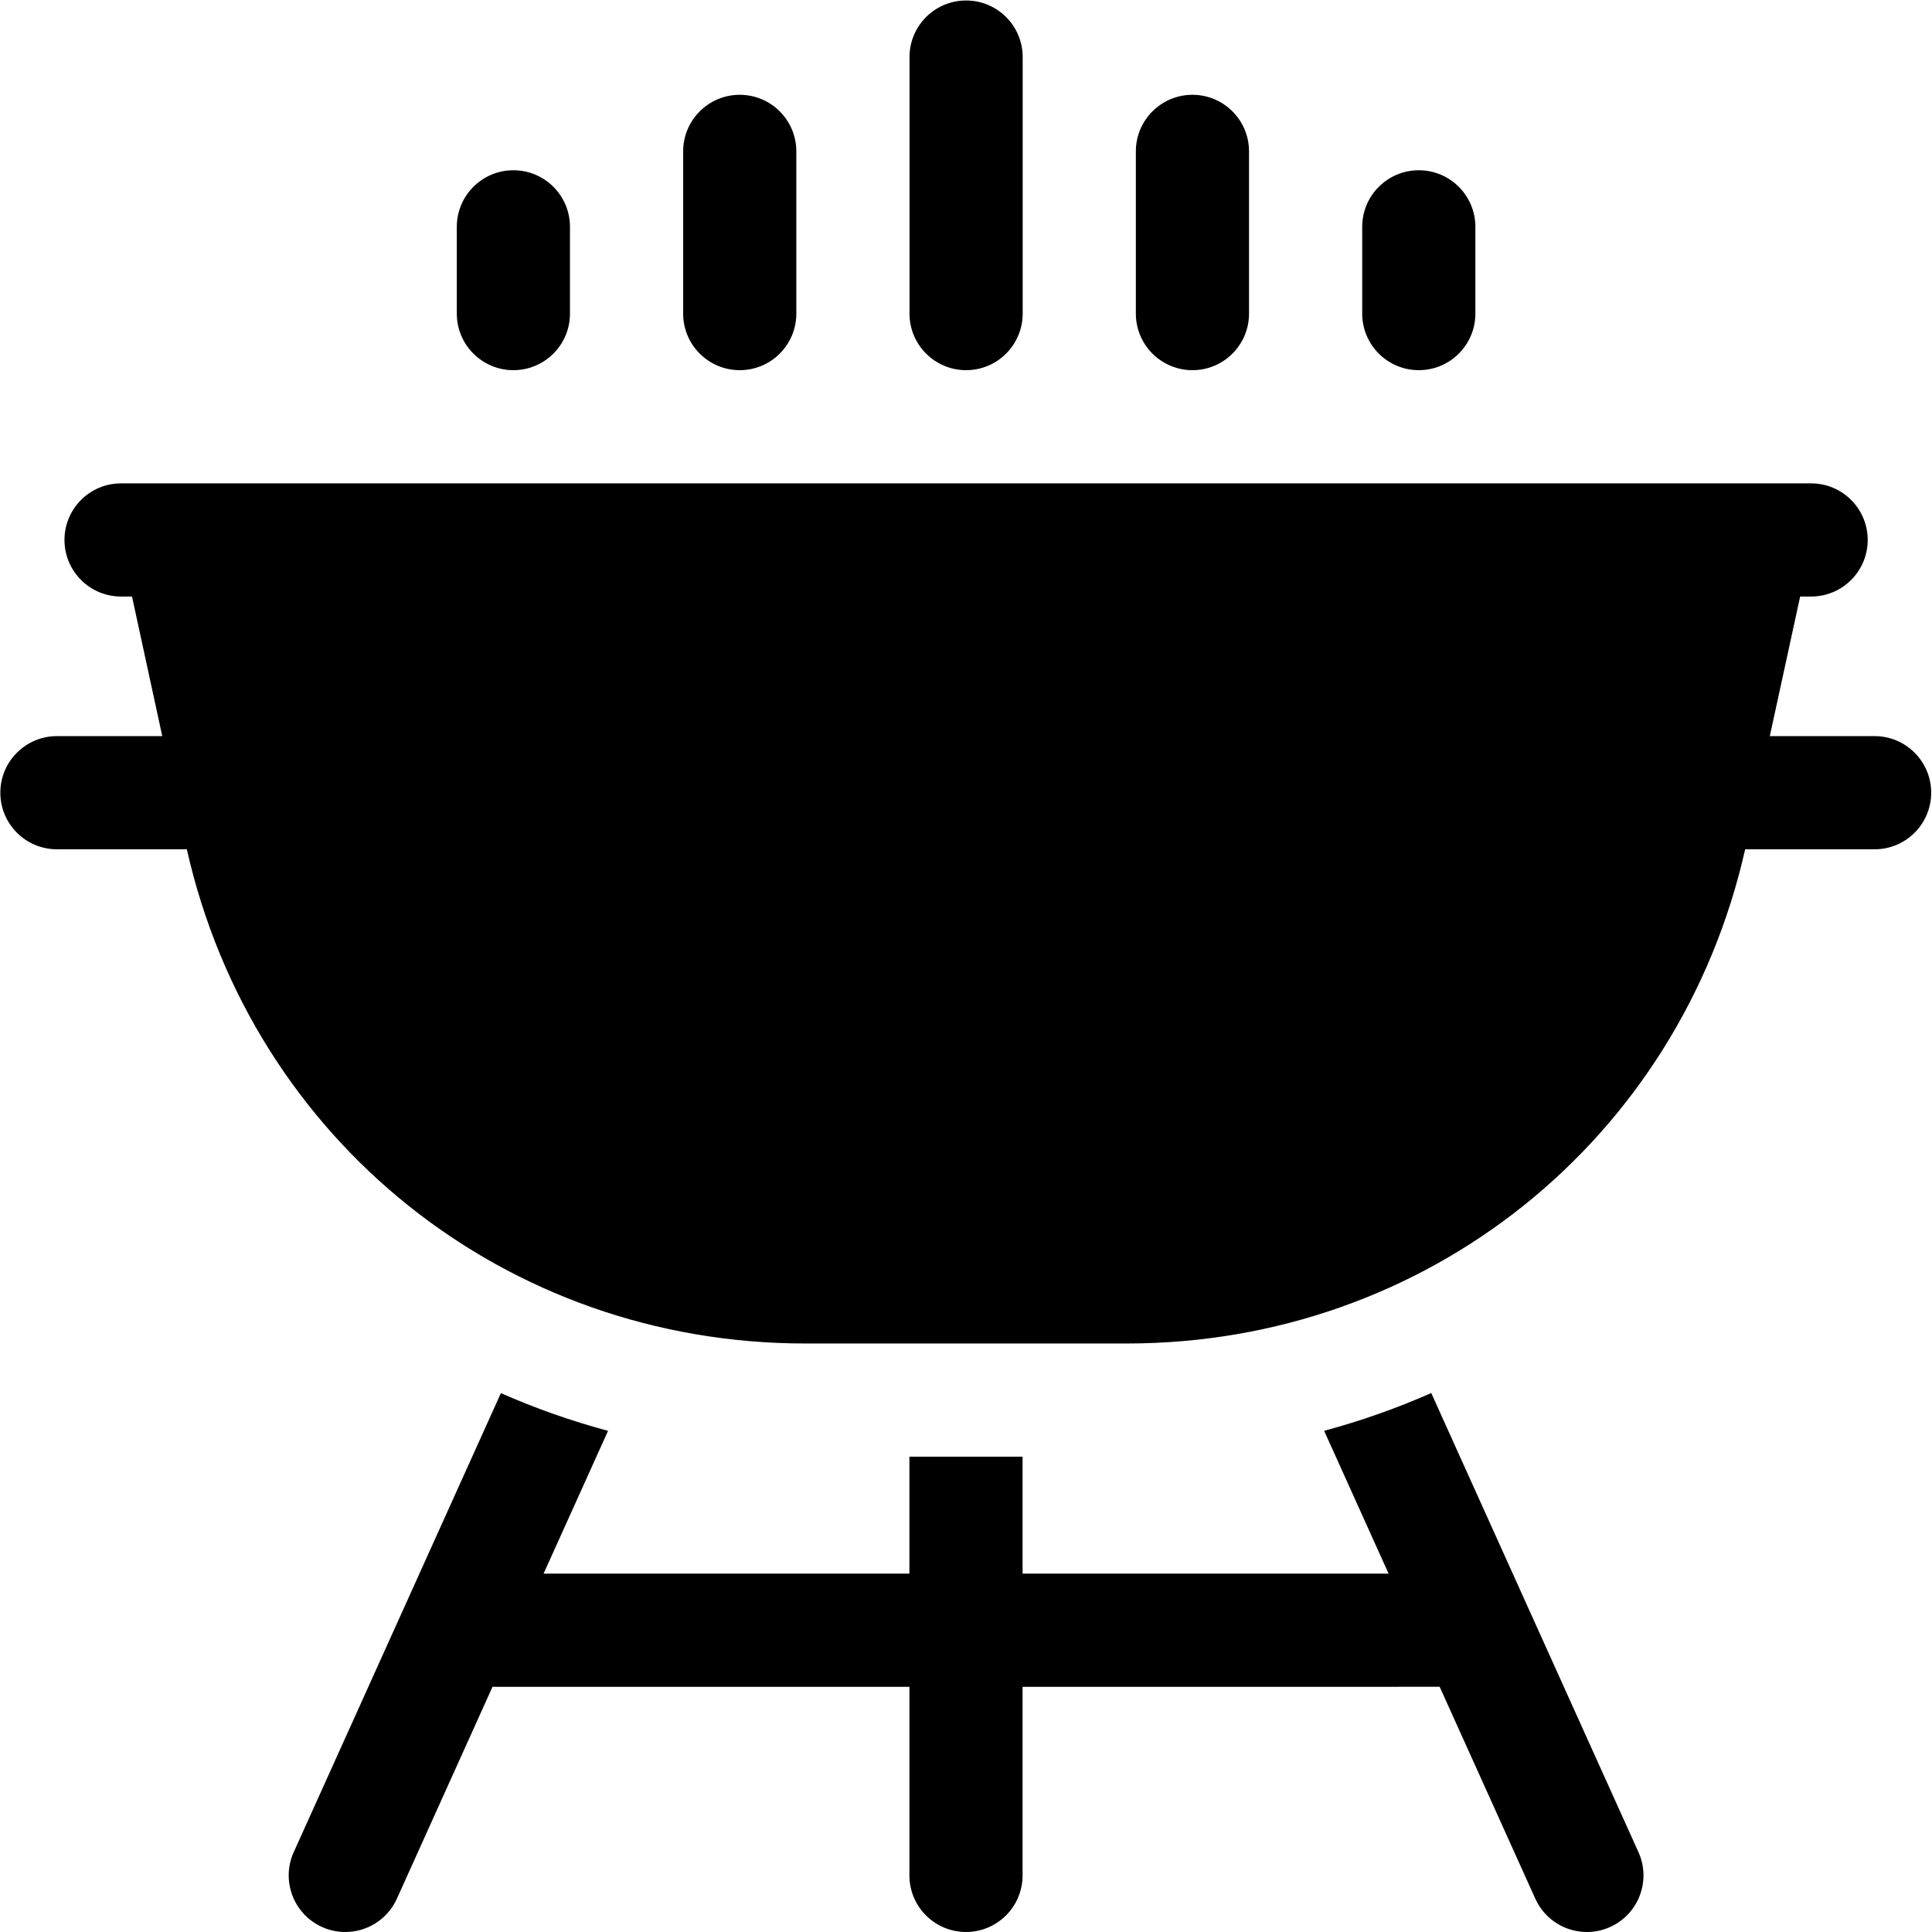 <?xml version="1.0" encoding="UTF-8" standalone="no"?>
<!-- Created with Inkscape (http://www.inkscape.org/) -->

<svg
   version="1.1"
   id="svg732"
   xml:space="preserve"
   width="682.667"
   height="682.667"
   viewBox="0 0 682.667 682.667"
   xmlns="http://www.w3.org/2000/svg"
   xmlns:svg="http://www.w3.org/2000/svg"><defs
     id="defs736"><clipPath
       clipPathUnits="userSpaceOnUse"
       id="clipPath746"><path
         d="M 0,512 H 512 V 0 H 0 Z"
         id="path744" /></clipPath></defs><g
     id="g738"
     transform="matrix(1.333,0,0,-1.333,0,682.667)"><g
       id="g740"><g
         id="g742"
         clip-path="url(#clipPath746)"><g
           id="g748"
           transform="translate(496.911,317)"><path
             d="m 0,0 h -27.776 c 2.68,12.333 5.36,24.666 8.043,36.999 h 2.906 c 8.284,0 15,6.716 15,15 0,8.284 -6.716,15 -15,15 h -447.995 c -8.284,0 -15,-6.716 -15,-15 0,-8.284 6.716,-15 15,-15 h 2.903 c 2.669,-12.333 5.343,-24.666 8.017,-36.999 h -27.92 c -8.284,0 -15,-6.716 -15,-15 0,-8.284 6.716,-15 15,-15 h 34.436 c 17.405,-77.203 84.582,-131 163.865,-131 h 85.344 c 79.28,0 146.461,53.798 163.865,131 H 0 c 8.284,0 15,6.716 15,15 C 15,-6.716 8.284,0 0,0"
             style="fill:#000000;fill-opacity:1;fill-rule:nonzero;stroke:none"
             id="path750" /></g><g
           id="g752"
           transform="translate(379.392,142.865)"><path
             d="m 0,0 c -9.129,-4.027 -18.615,-7.381 -28.396,-10.008 l 17.086,-37.858 h -97.02 v 31.001 h -30 v -31.001 h -96.966 l 17.081,37.844 c -9.783,2.625 -19.27,5.977 -28.4,10.002 l -54.916,-121.674 c -3.408,-7.552 -0.05,-16.435 7.501,-19.843 2.003,-0.904 4.098,-1.332 6.162,-1.332 5.715,0 11.177,3.286 13.681,8.833 l 25.351,56.17 h 110.506 v -49.995 c 0,-8.284 6.716,-15 15,-15 8.285,0 15,6.716 15,15 v 49.995 H 2.23 l 25.352,-56.17 c 2.503,-5.548 7.964,-8.833 13.68,-8.833 2.063,0 4.159,0.428 6.162,1.332 7.551,3.408 10.909,12.291 7.501,19.842 z"
             style="fill:#000000;fill-opacity:1;fill-rule:nonzero;stroke:none"
             id="path754" /></g><g
           id="g756"
           transform="translate(256.089,414.003)"><path
             d="m 0,0 c 8.284,0 15,6.716 15,15 v 67.997 c 0,8.284 -6.716,15 -15,15 -8.284,0 -15,-6.716 -15,-15 V 15 C -15,6.716 -8.284,0 0,0"
             style="fill:#000000;fill-opacity:1;fill-rule:nonzero;stroke:none"
             id="path758" /></g><g
           id="g760"
           transform="translate(196.088,414.003)"><path
             d="m 0,0 c 8.284,0 15,6.716 15,15 v 42.997 c 0,8.284 -6.716,15 -15,15 -8.284,0 -15,-6.716 -15,-15 V 15 C -15,6.716 -8.284,0 0,0"
             style="fill:#000000;fill-opacity:1;fill-rule:nonzero;stroke:none"
             id="path762" /></g><g
           id="g764"
           transform="translate(136.088,414.003)"><path
             d="m 0,0 c 8.284,0 15,6.716 15,15 v 22.997 c 0,8.284 -6.716,15 -15,15 -8.284,0 -15,-6.716 -15,-15 V 15 C -15,6.716 -8.284,0 0,0"
             style="fill:#000000;fill-opacity:1;fill-rule:nonzero;stroke:none"
             id="path766" /></g><g
           id="g768"
           transform="translate(316.089,414.003)"><path
             d="m 0,0 c 8.284,0 15,6.716 15,15 v 42.997 c 0,8.284 -6.716,15 -15,15 -8.284,0 -15,-6.716 -15,-15 V 15 C -15,6.716 -8.284,0 0,0"
             style="fill:#000000;fill-opacity:1;fill-rule:nonzero;stroke:none"
             id="path770" /></g><g
           id="g772"
           transform="translate(376.089,414.003)"><path
             d="m 0,0 c 8.284,0 15,6.716 15,15 v 22.997 c 0,8.284 -6.716,15 -15,15 -8.284,0 -15,-6.716 -15,-15 V 15 C -15,6.716 -8.284,0 0,0"
             style="fill:#000000;fill-opacity:1;fill-rule:nonzero;stroke:none"
             id="path774" /></g></g></g></g></svg>
